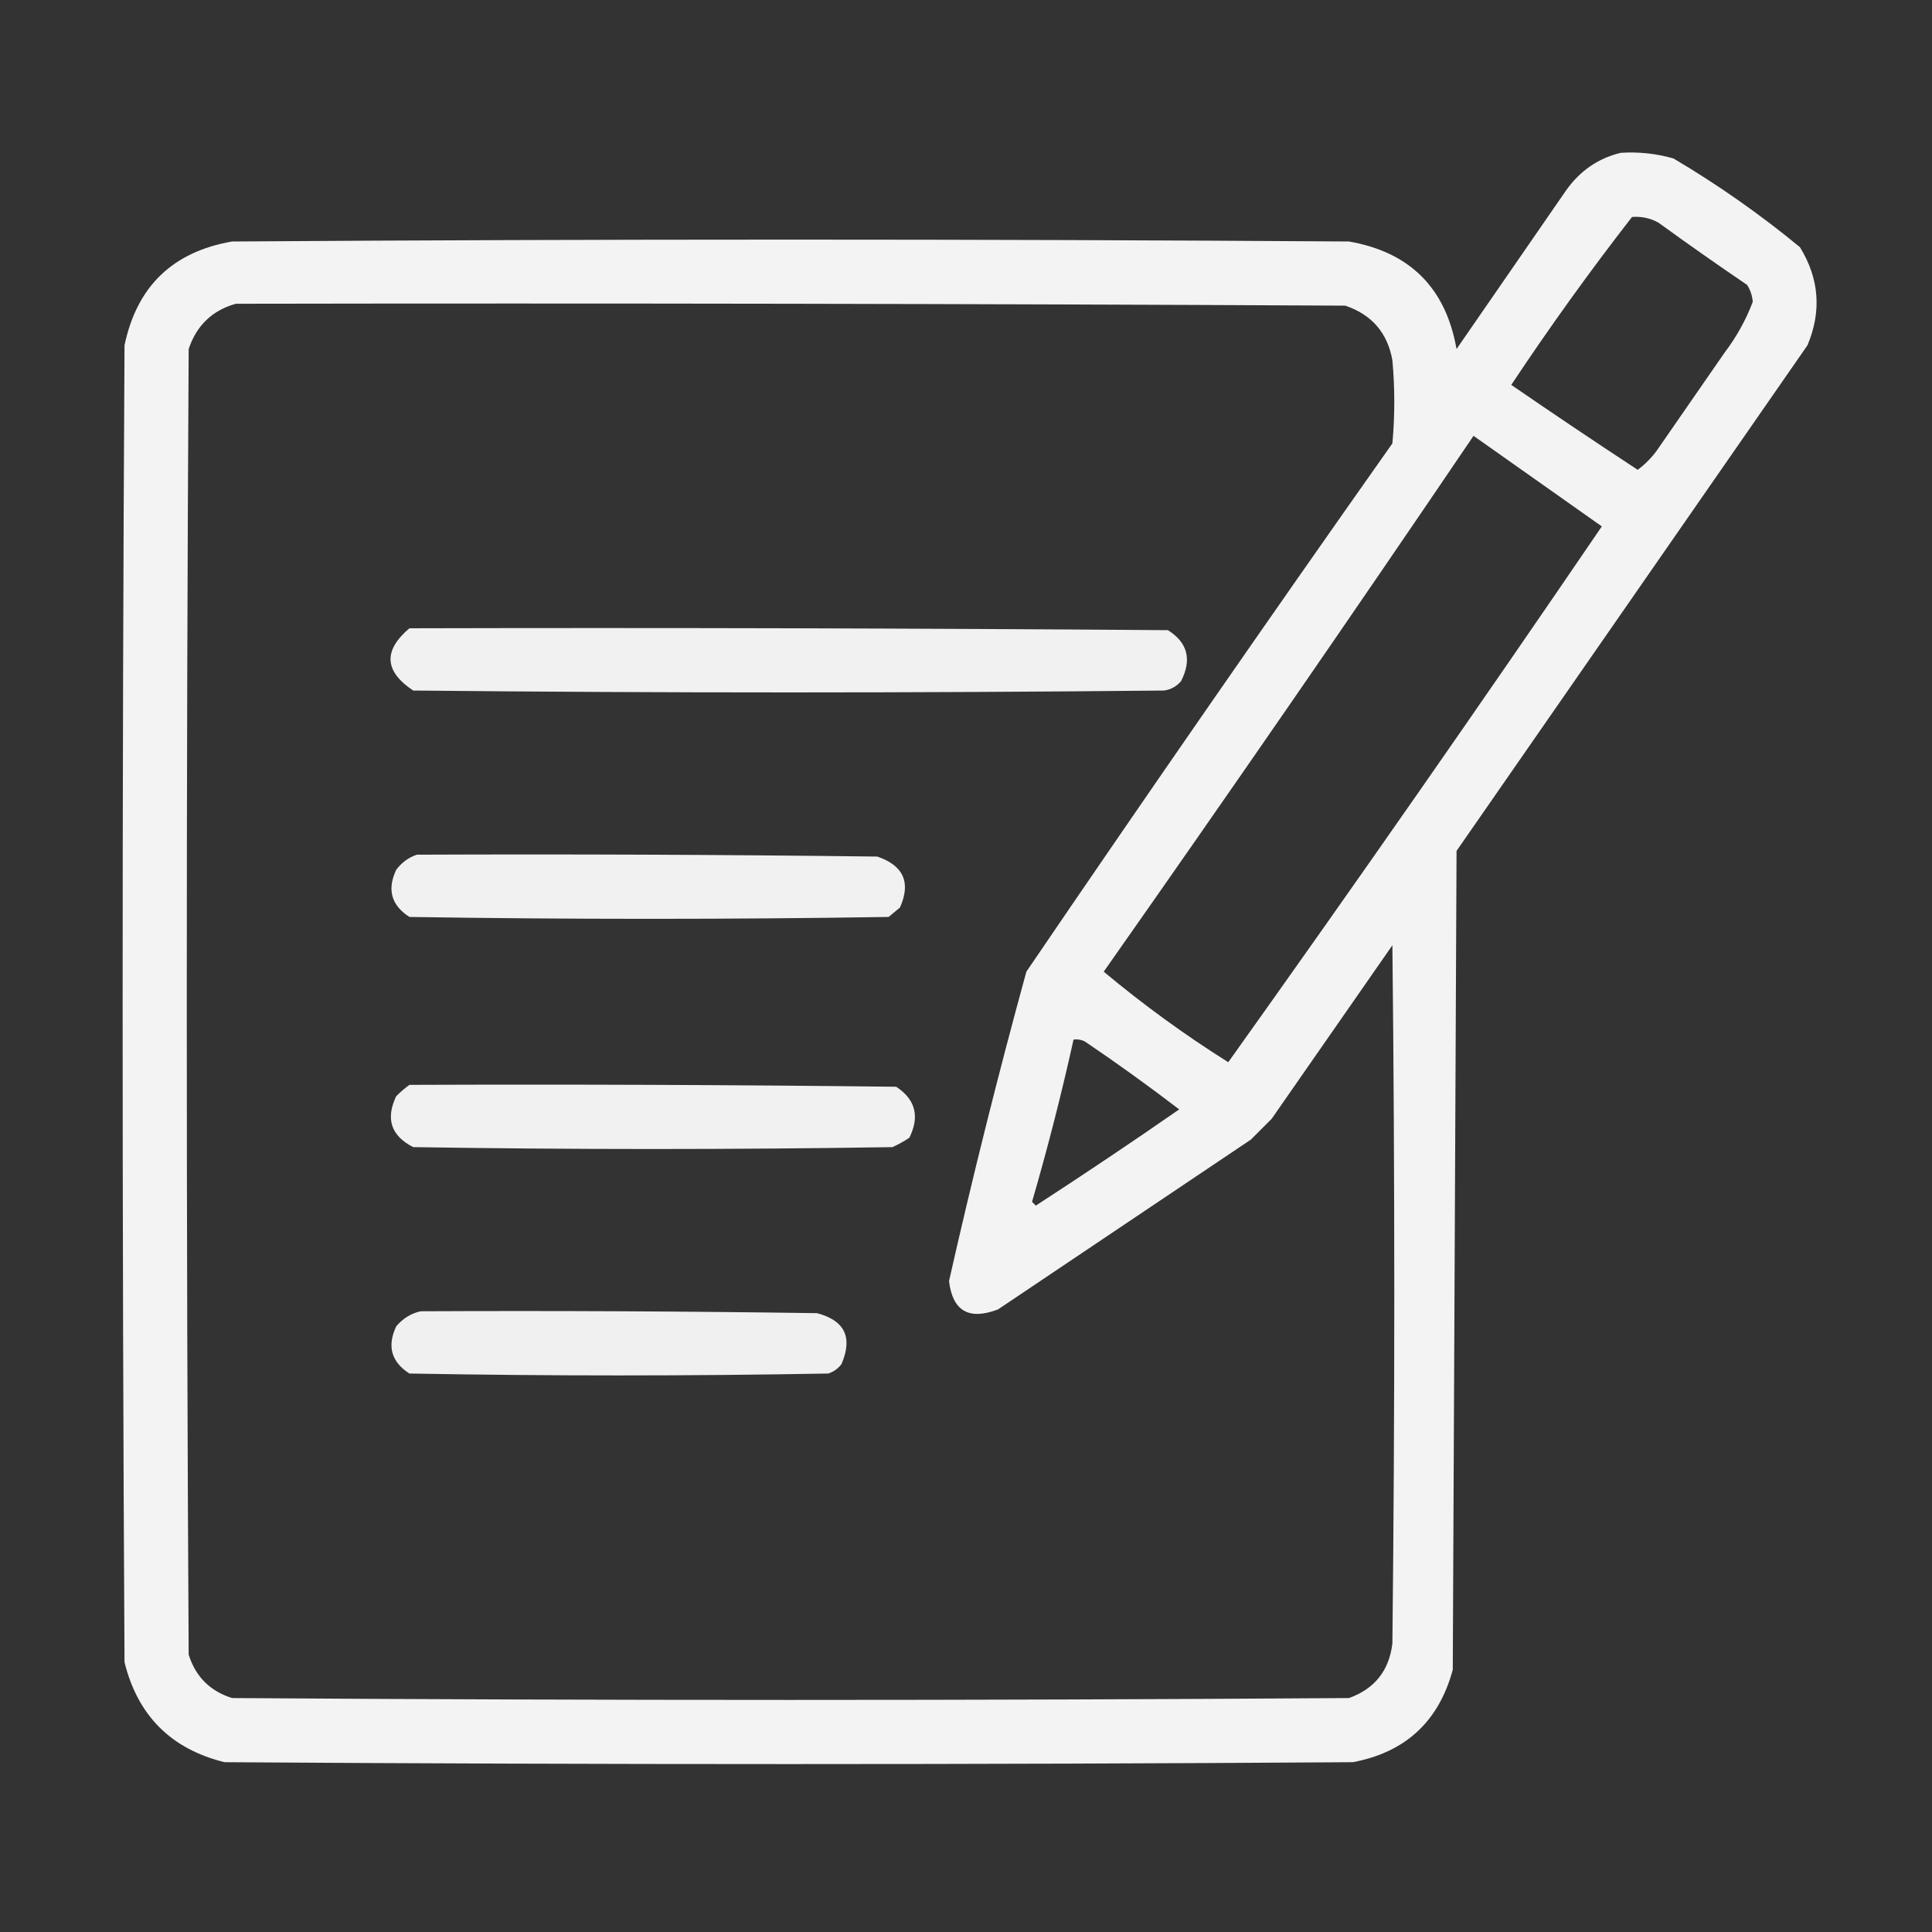 <?xml version="1.0" encoding="UTF-8"?>
<!DOCTYPE svg PUBLIC "-//W3C//DTD SVG 1.1//EN" "http://www.w3.org/Graphics/SVG/1.1/DTD/svg11.dtd">
<svg xmlns="http://www.w3.org/2000/svg" version="1.1" width="512px" height="512px" style="shape-rendering:geometricPrecision; text-rendering:geometricPrecision; image-rendering:optimizeQuality; fill-rule:evenodd; clip-rule:evenodd" xmlns:xlink="http://www.w3.org/1999/xlink">
<rect width="100%" height="100%" fill="#333333" stroke="none"/>
<g><path style="opacity:0.939" fill="#ffffff" d="M 429.5,40.5 C 434.267,40.191 438.934,40.691 443.5,42C 455.279,48.972 466.446,56.805 477,65.5C 482.12,73.818 482.786,82.485 479,91.5C 448,136.167 417,180.833 386,225.5C 385.667,297.833 385.333,370.167 385,442.5C 381.28,456.221 372.447,464.388 358.5,467C 258.833,467.667 159.167,467.667 59.5,467C 45.333,463.5 36.5,454.667 33,440.5C 32.333,324.167 32.333,207.833 33,91.5C 36.274,75.892 45.774,66.726 61.5,64C 160.167,63.333 258.833,63.333 357.5,64C 373.654,66.82 383.154,76.32 386,92.5C 395.667,78.5 405.333,64.5 415,50.5C 418.689,45.28 423.522,41.947 429.5,40.5 Z M 432.5,57.5 C 434.989,57.298 437.323,57.798 439.5,59C 447.246,64.623 455.079,70.123 463,75.5C 463.875,76.873 464.375,78.373 464.5,80C 462.661,84.842 460.161,89.342 457,93.5C 451,102.167 445,110.833 439,119.5C 437.54,121.466 435.873,123.132 434,124.5C 422.764,117.13 411.597,109.63 400.5,102C 410.674,86.683 421.341,71.85 432.5,57.5 Z M 62.5,80.5 C 160.501,80.333 258.501,80.5 356.5,81C 363.545,83.377 367.712,88.21 369,95.5C 369.667,102.833 369.667,110.167 369,117.5C 336.277,163.891 303.943,210.558 272,257.5C 264.536,284.691 257.702,312.024 251.5,339.5C 252.455,347.454 256.789,349.954 264.5,347C 286.833,332 309.167,317 331.5,302C 333.333,300.167 335.167,298.333 337,296.5C 347.667,281.167 358.333,265.833 369,250.5C 369.667,312.167 369.667,373.833 369,435.5C 368.147,442.709 364.314,447.542 357.5,450C 258.833,450.667 160.167,450.667 61.5,450C 55.667,448.167 51.833,444.333 50,438.5C 49.333,323.167 49.333,207.833 50,92.5C 52.086,86.246 56.252,82.246 62.5,80.5 Z M 390.5,115.5 C 401.804,123.49 413.138,131.49 424.5,139.5C 391.98,187.22 358.98,234.553 325.5,281.5C 313.931,274.222 302.931,266.222 292.5,257.5C 325.582,210.424 358.249,163.091 390.5,115.5 Z M 284.5,275.5 C 285.552,275.351 286.552,275.517 287.5,276C 296.01,281.755 304.343,287.755 312.5,294C 299.97,302.696 287.303,311.196 274.5,319.5C 274.167,319.167 273.833,318.833 273.5,318.5C 277.64,304.275 281.306,289.942 284.5,275.5 Z"/></g>
<g><path style="opacity:0.928" fill="#ffffff" d="M 108.5,166.5 C 175.501,166.333 242.501,166.5 309.5,167C 314.738,170.274 315.904,174.774 313,180.5C 311.829,181.893 310.329,182.727 308.5,183C 242.167,183.667 175.833,183.667 109.5,183C 101.846,177.911 101.513,172.411 108.5,166.5 Z"/></g>
<g><path style="opacity:0.93" fill="#ffffff" d="M 110.5,226.5 C 151.168,226.333 191.835,226.5 232.5,227C 239.457,229.387 241.457,233.887 238.5,240.5C 237.5,241.333 236.5,242.167 235.5,243C 193.167,243.667 150.833,243.667 108.5,243C 103.695,239.911 102.528,235.744 105,230.5C 106.5,228.531 108.333,227.198 110.5,226.5 Z"/></g>
<g><path style="opacity:0.929" fill="#ffffff" d="M 108.5,287.5 C 151.501,287.333 194.501,287.5 237.5,288C 242.609,291.366 243.776,295.866 241,301.5C 239.581,302.46 238.081,303.293 236.5,304C 194.167,304.667 151.833,304.667 109.5,304C 103.635,301.006 102.135,296.506 105,290.5C 106.145,289.364 107.312,288.364 108.5,287.5 Z"/></g>
<g><path style="opacity:0.925" fill="#ffffff" d="M 111.5,347.5 C 146.502,347.333 181.502,347.5 216.5,348C 223.879,349.925 226.045,354.425 223,361.5C 222.097,362.701 220.931,363.535 219.5,364C 182.5,364.667 145.5,364.667 108.5,364C 103.695,360.911 102.528,356.744 105,351.5C 106.792,349.372 108.958,348.039 111.5,347.5 Z"/></g>
</svg>
